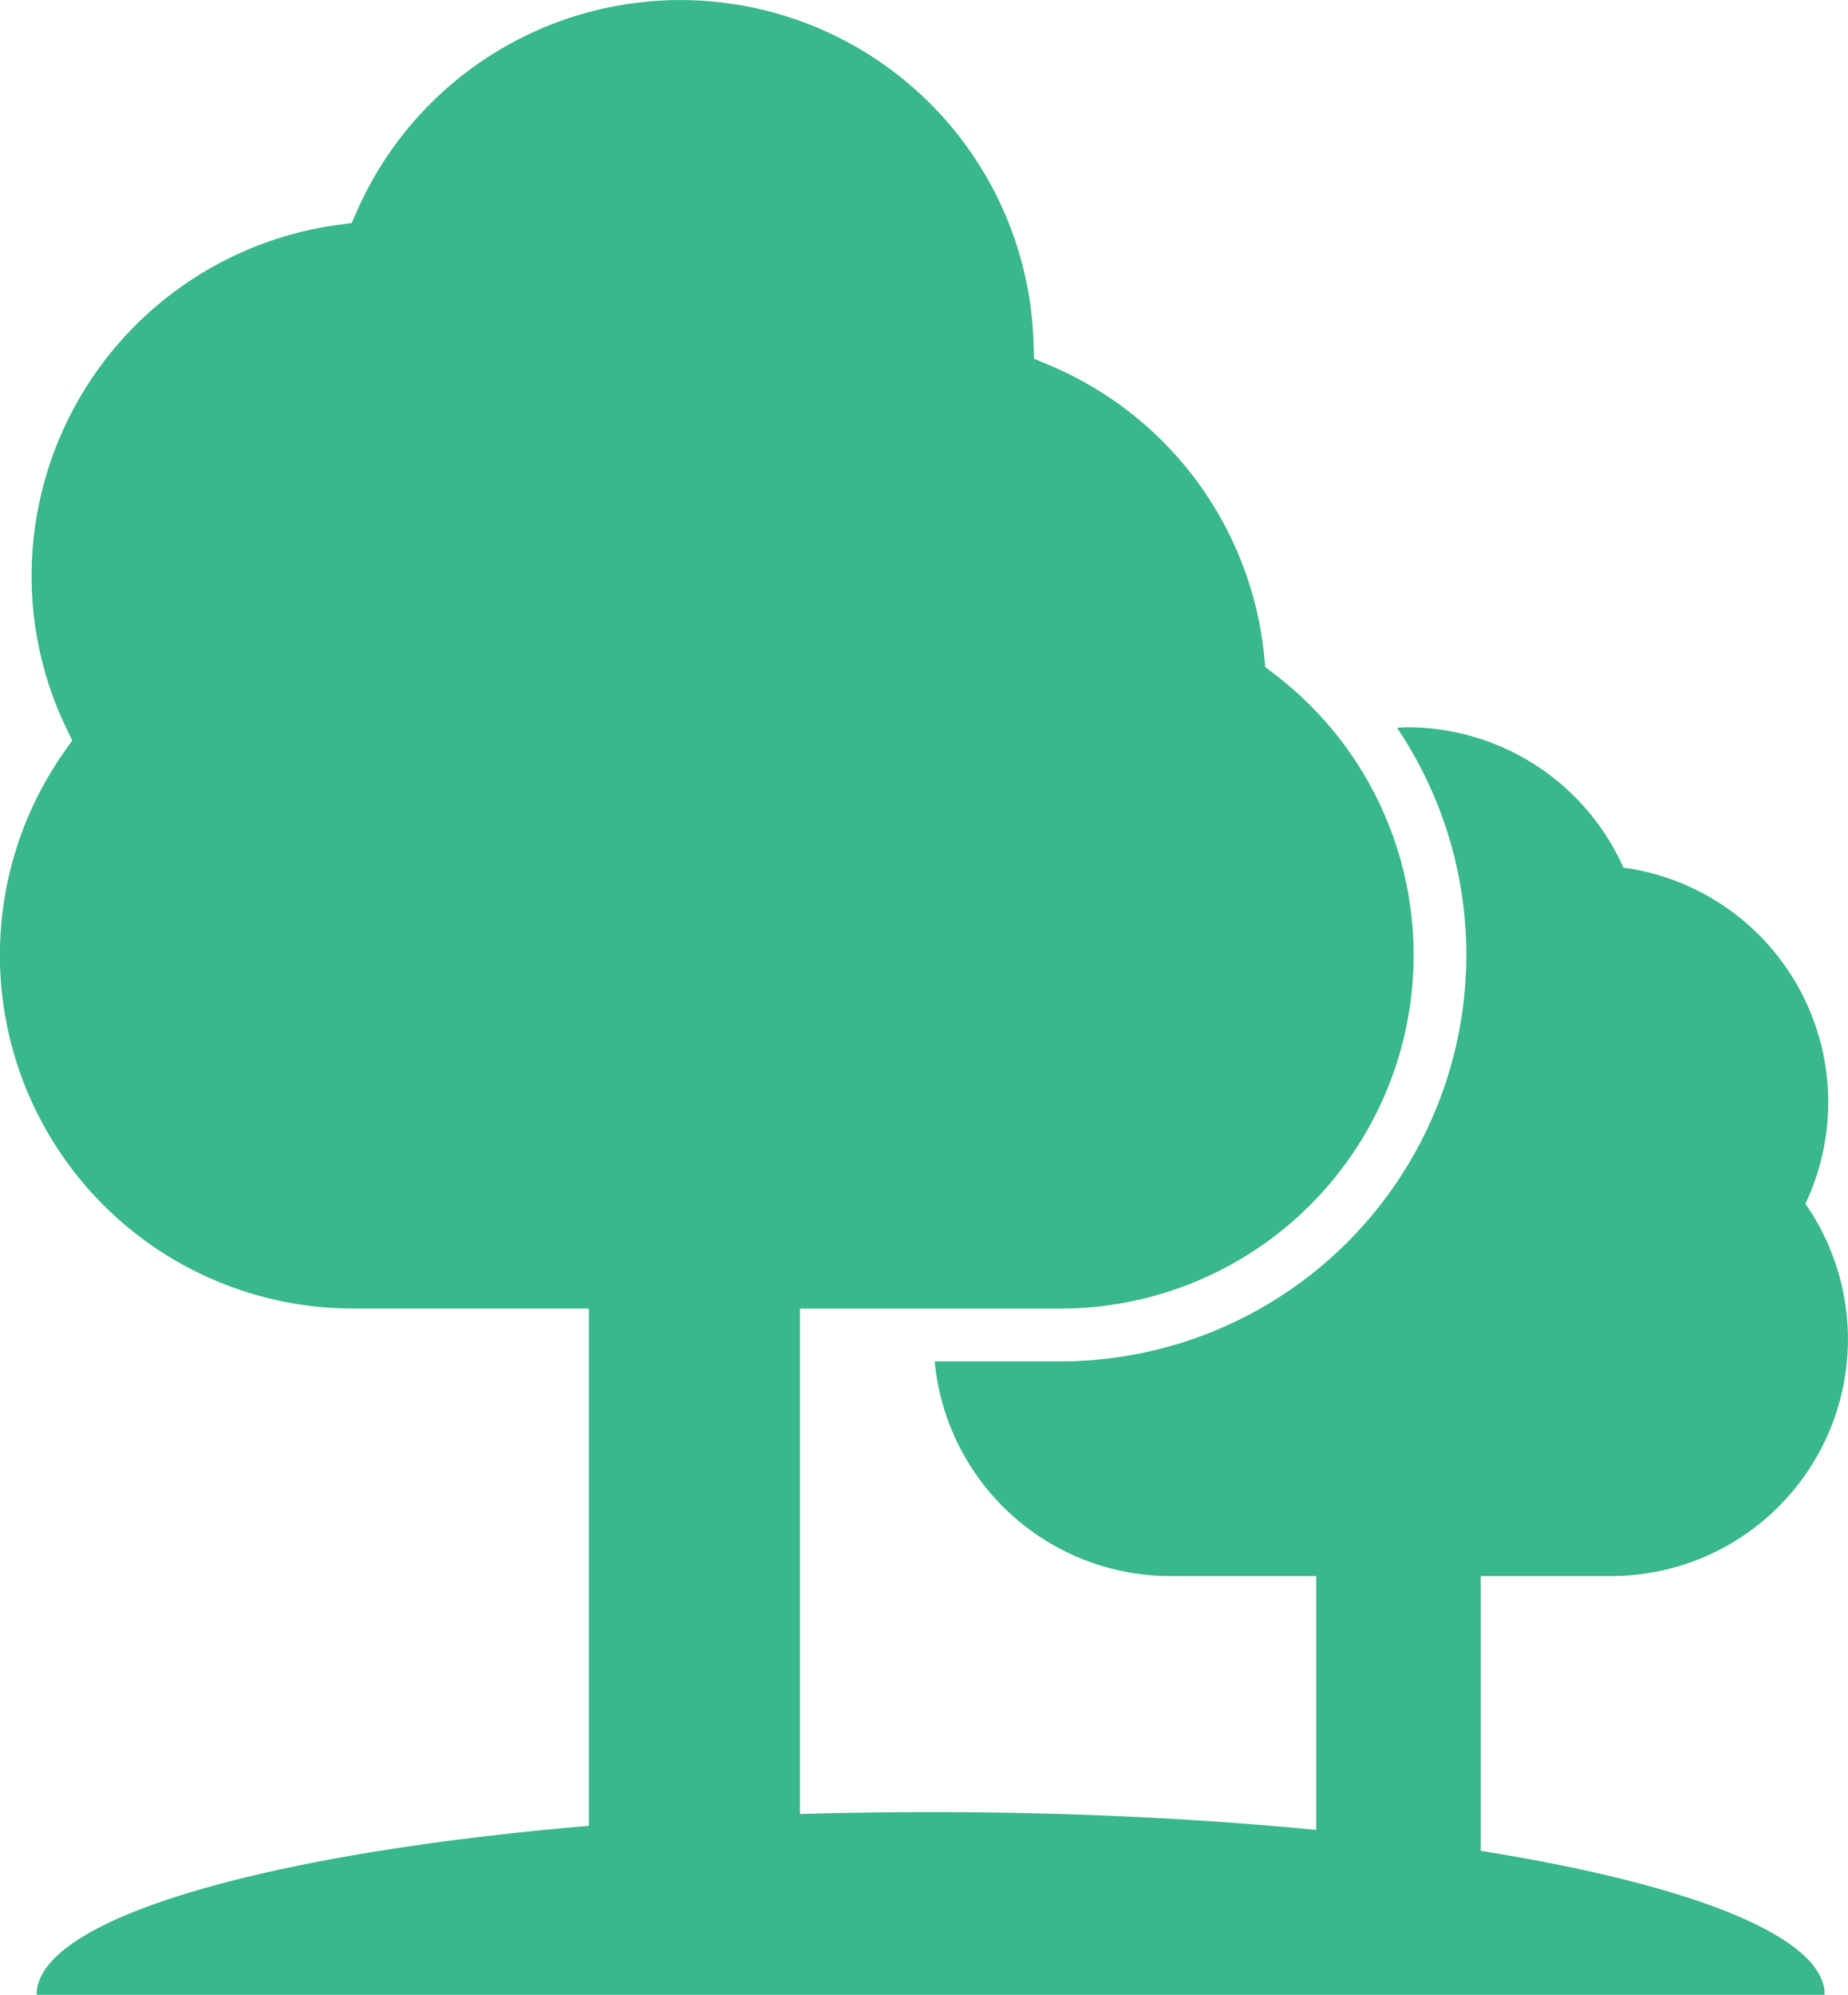 <?xml version="1.0" encoding="UTF-8"?>
<svg xmlns="http://www.w3.org/2000/svg" width="77.06" height="83.153" viewBox="0 0 77.06 83.153">
  <path d="M194.441,172.867V161.416h5.438a9.871,9.871,0,0,0,8.1-15.517,9.874,9.874,0,0,0-7.588-14.014,9.873,9.873,0,0,0-9.015-5.85c-.145,0-.284.017-.427.02a16.946,16.946,0,0,1-14.044,26.414h-5.234a9.876,9.876,0,0,0,9.832,8.949h6.078V172c-4.867-.476-10.319-.743-16.077-.743q-2.776,0-5.45.081v-21.07h10.85a14.735,14.735,0,0,0,11.612-23.811,14.923,14.923,0,0,0-2.681-2.644l-.38-.291-.045-.476a14.732,14.732,0,0,0-8.944-12.1l-.649-.274-.024-.7a14.735,14.735,0,0,0-28.185-5.517l-.248.559-.607.082a14.776,14.776,0,0,0-12.739,14.6,14.589,14.589,0,0,0,1.417,6.311l.275.577-.367.524a14.733,14.733,0,0,0,12.093,23.158h9.82V171.83c-13.518,1.146-23.029,3.866-23.029,7.041h74.561c0-2.44-5.618-4.61-14.348-6Z" transform="translate(-132.696 -95.718)" fill="#39b78d"></path>
</svg>
